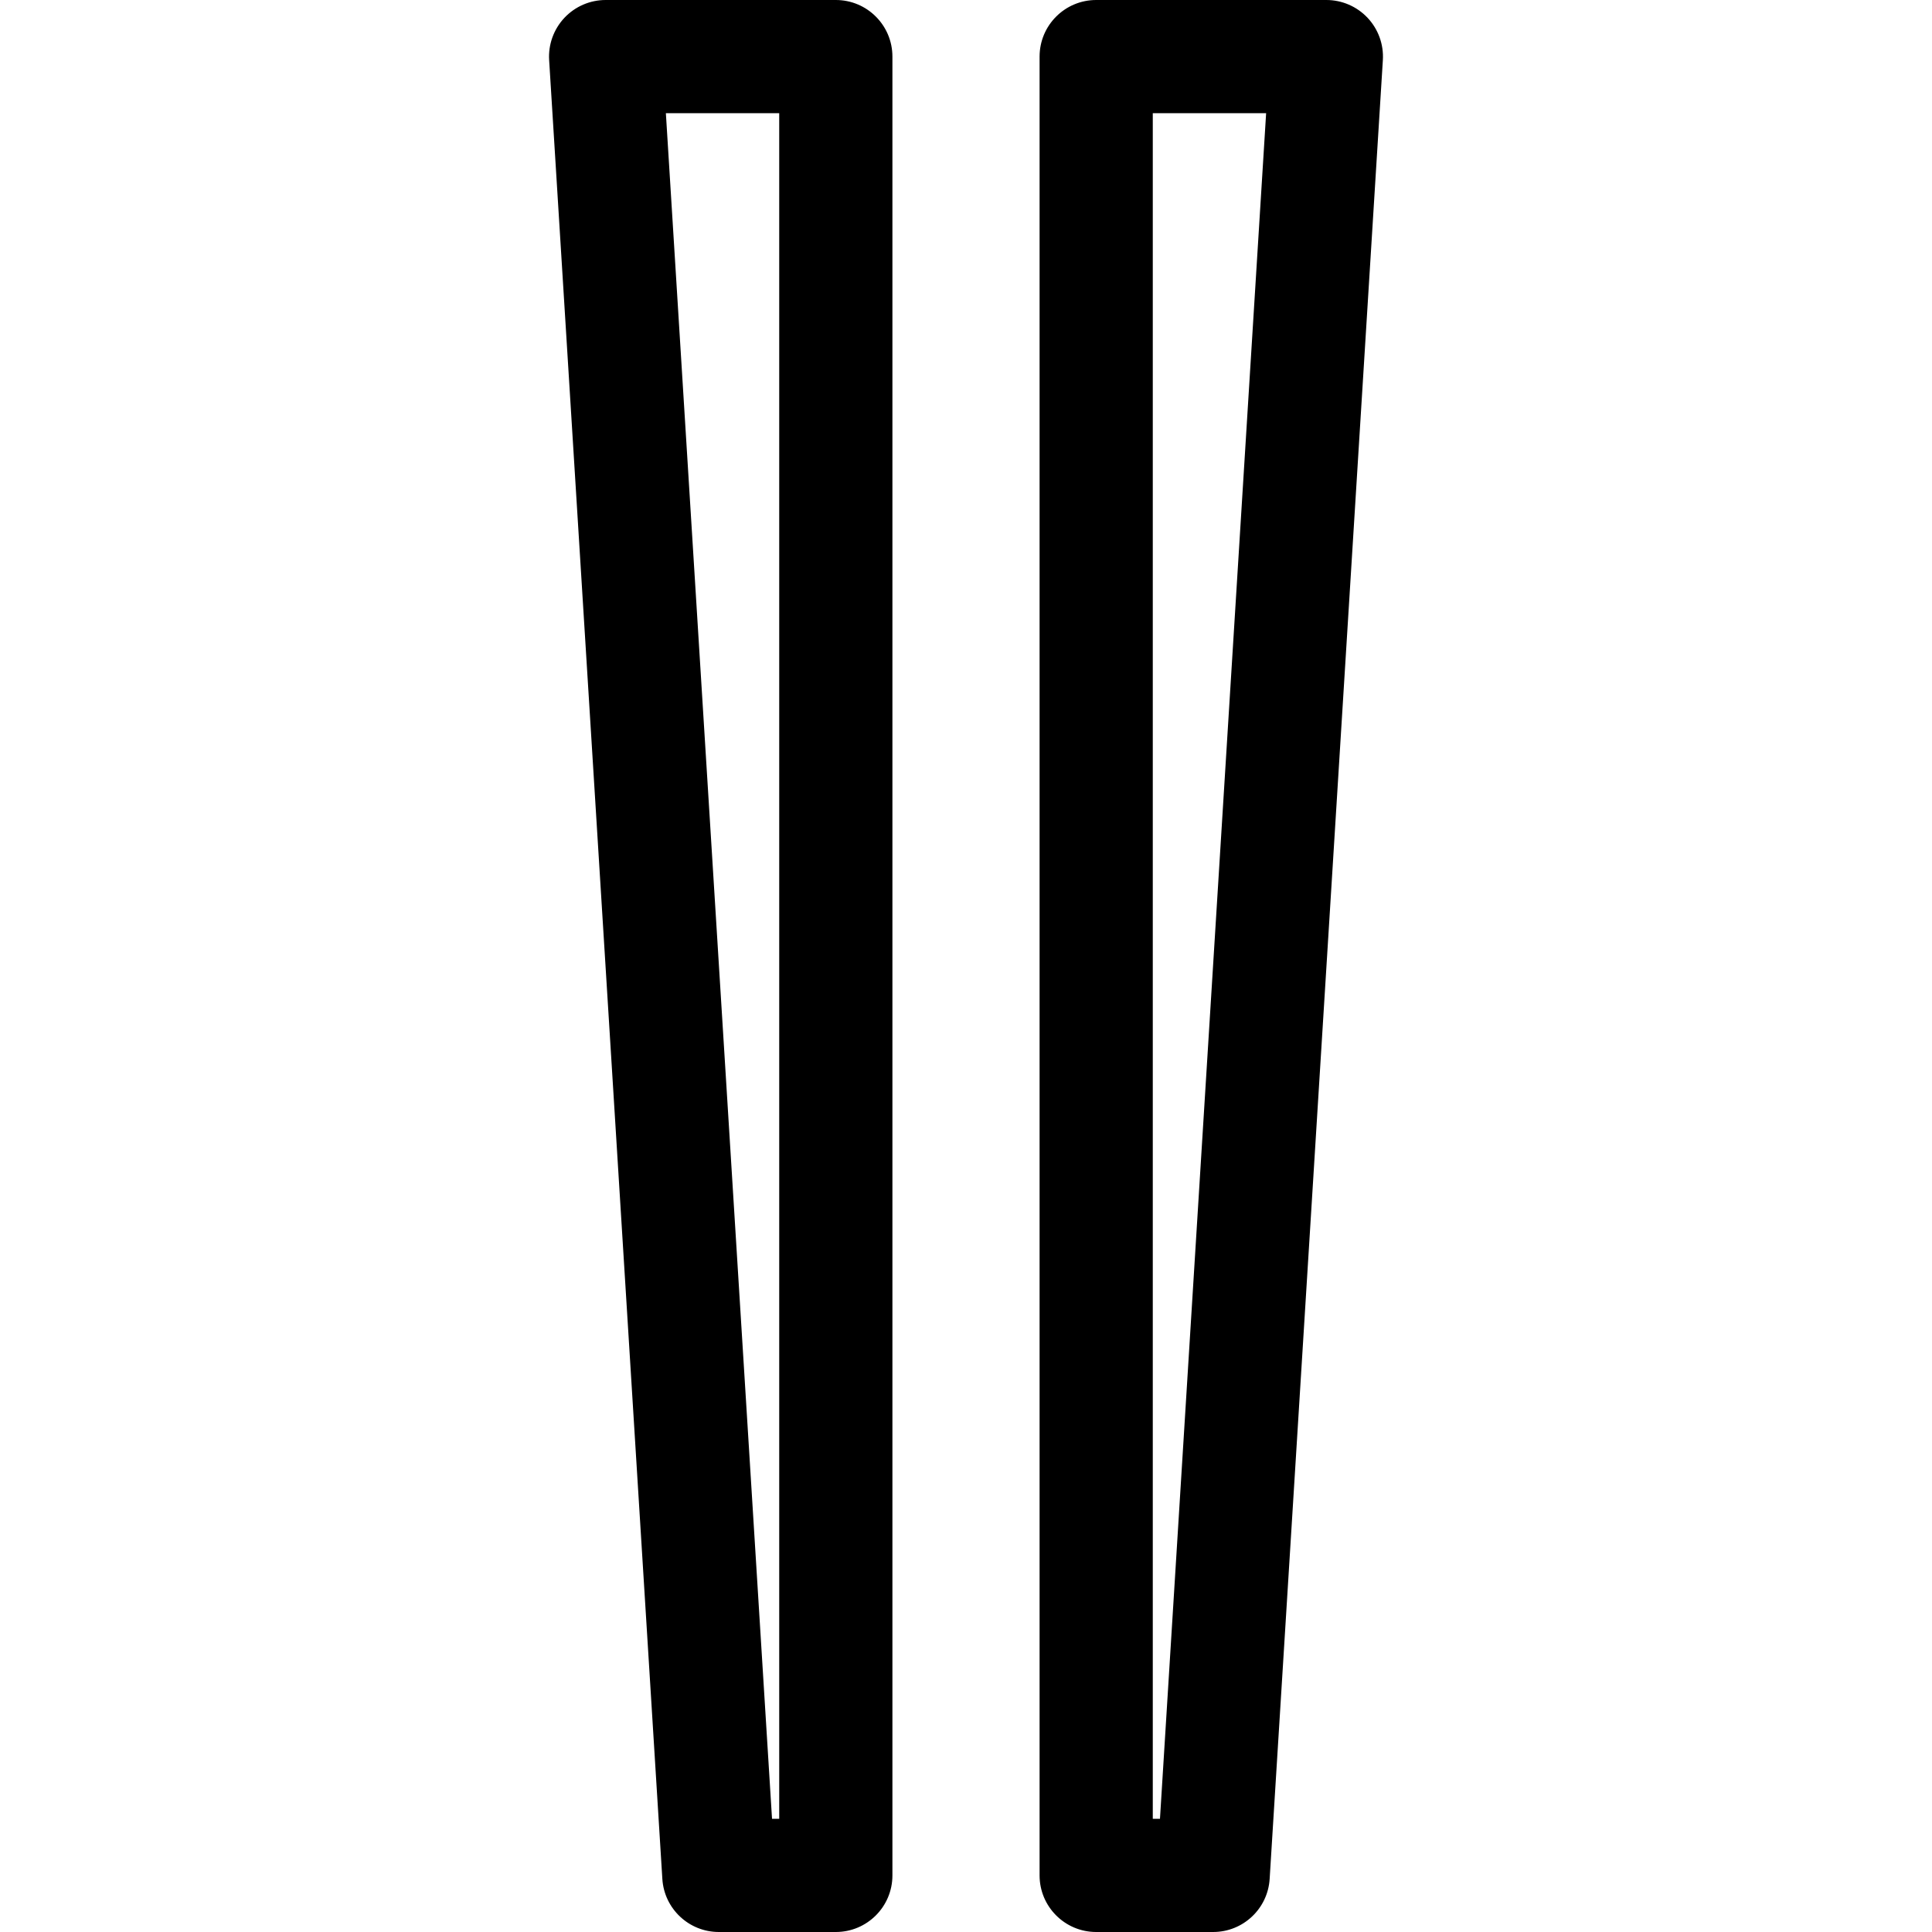 <?xml version="1.0" encoding="UTF-8"?>
<svg xmlns="http://www.w3.org/2000/svg" xmlns:xlink="http://www.w3.org/1999/xlink" version="1.1" id="Capa_1" x="0px" y="0px" viewBox="0 0 512 512" style="enable-background:new 0 0 512 512;" xml:space="preserve">
<g>
	<g>
		<path d="M221.5,0h-61c-4.14,0-8.096,1.711-10.931,4.729c-2.835,3.017-4.297,7.071-4.04,11.203l30,482    C176.021,505.839,182.578,512,190.5,512h31c8.284,0,15-6.716,15-15V15C236.5,6.716,229.784,0,221.5,0z M206.5,482h-1.905    L176.463,30H206.5V482z"></path>
	</g>
</g>
<g>
	<g>
		<path d="M362.431,4.729C359.596,1.711,355.64,0,351.5,0h-61c-8.284,0-15,6.716-15,15v482c0,8.284,6.716,15,15,15h31    c7.923,0,14.479-6.161,14.971-14.068l30-482C366.729,11.8,365.267,7.745,362.431,4.729z M307.404,482H305.5V30h30.037L307.404,482    z"></path>
	</g>
</g>
<g>
</g>
<g>
</g>
<g>
</g>
<g>
</g>
<g>
</g>
<g>
</g>
<g>
</g>
<g>
</g>
<g>
</g>
<g>
</g>
<g>
</g>
<g>
</g>
<g>
</g>
<g>
</g>
<g>
</g>
</svg>
